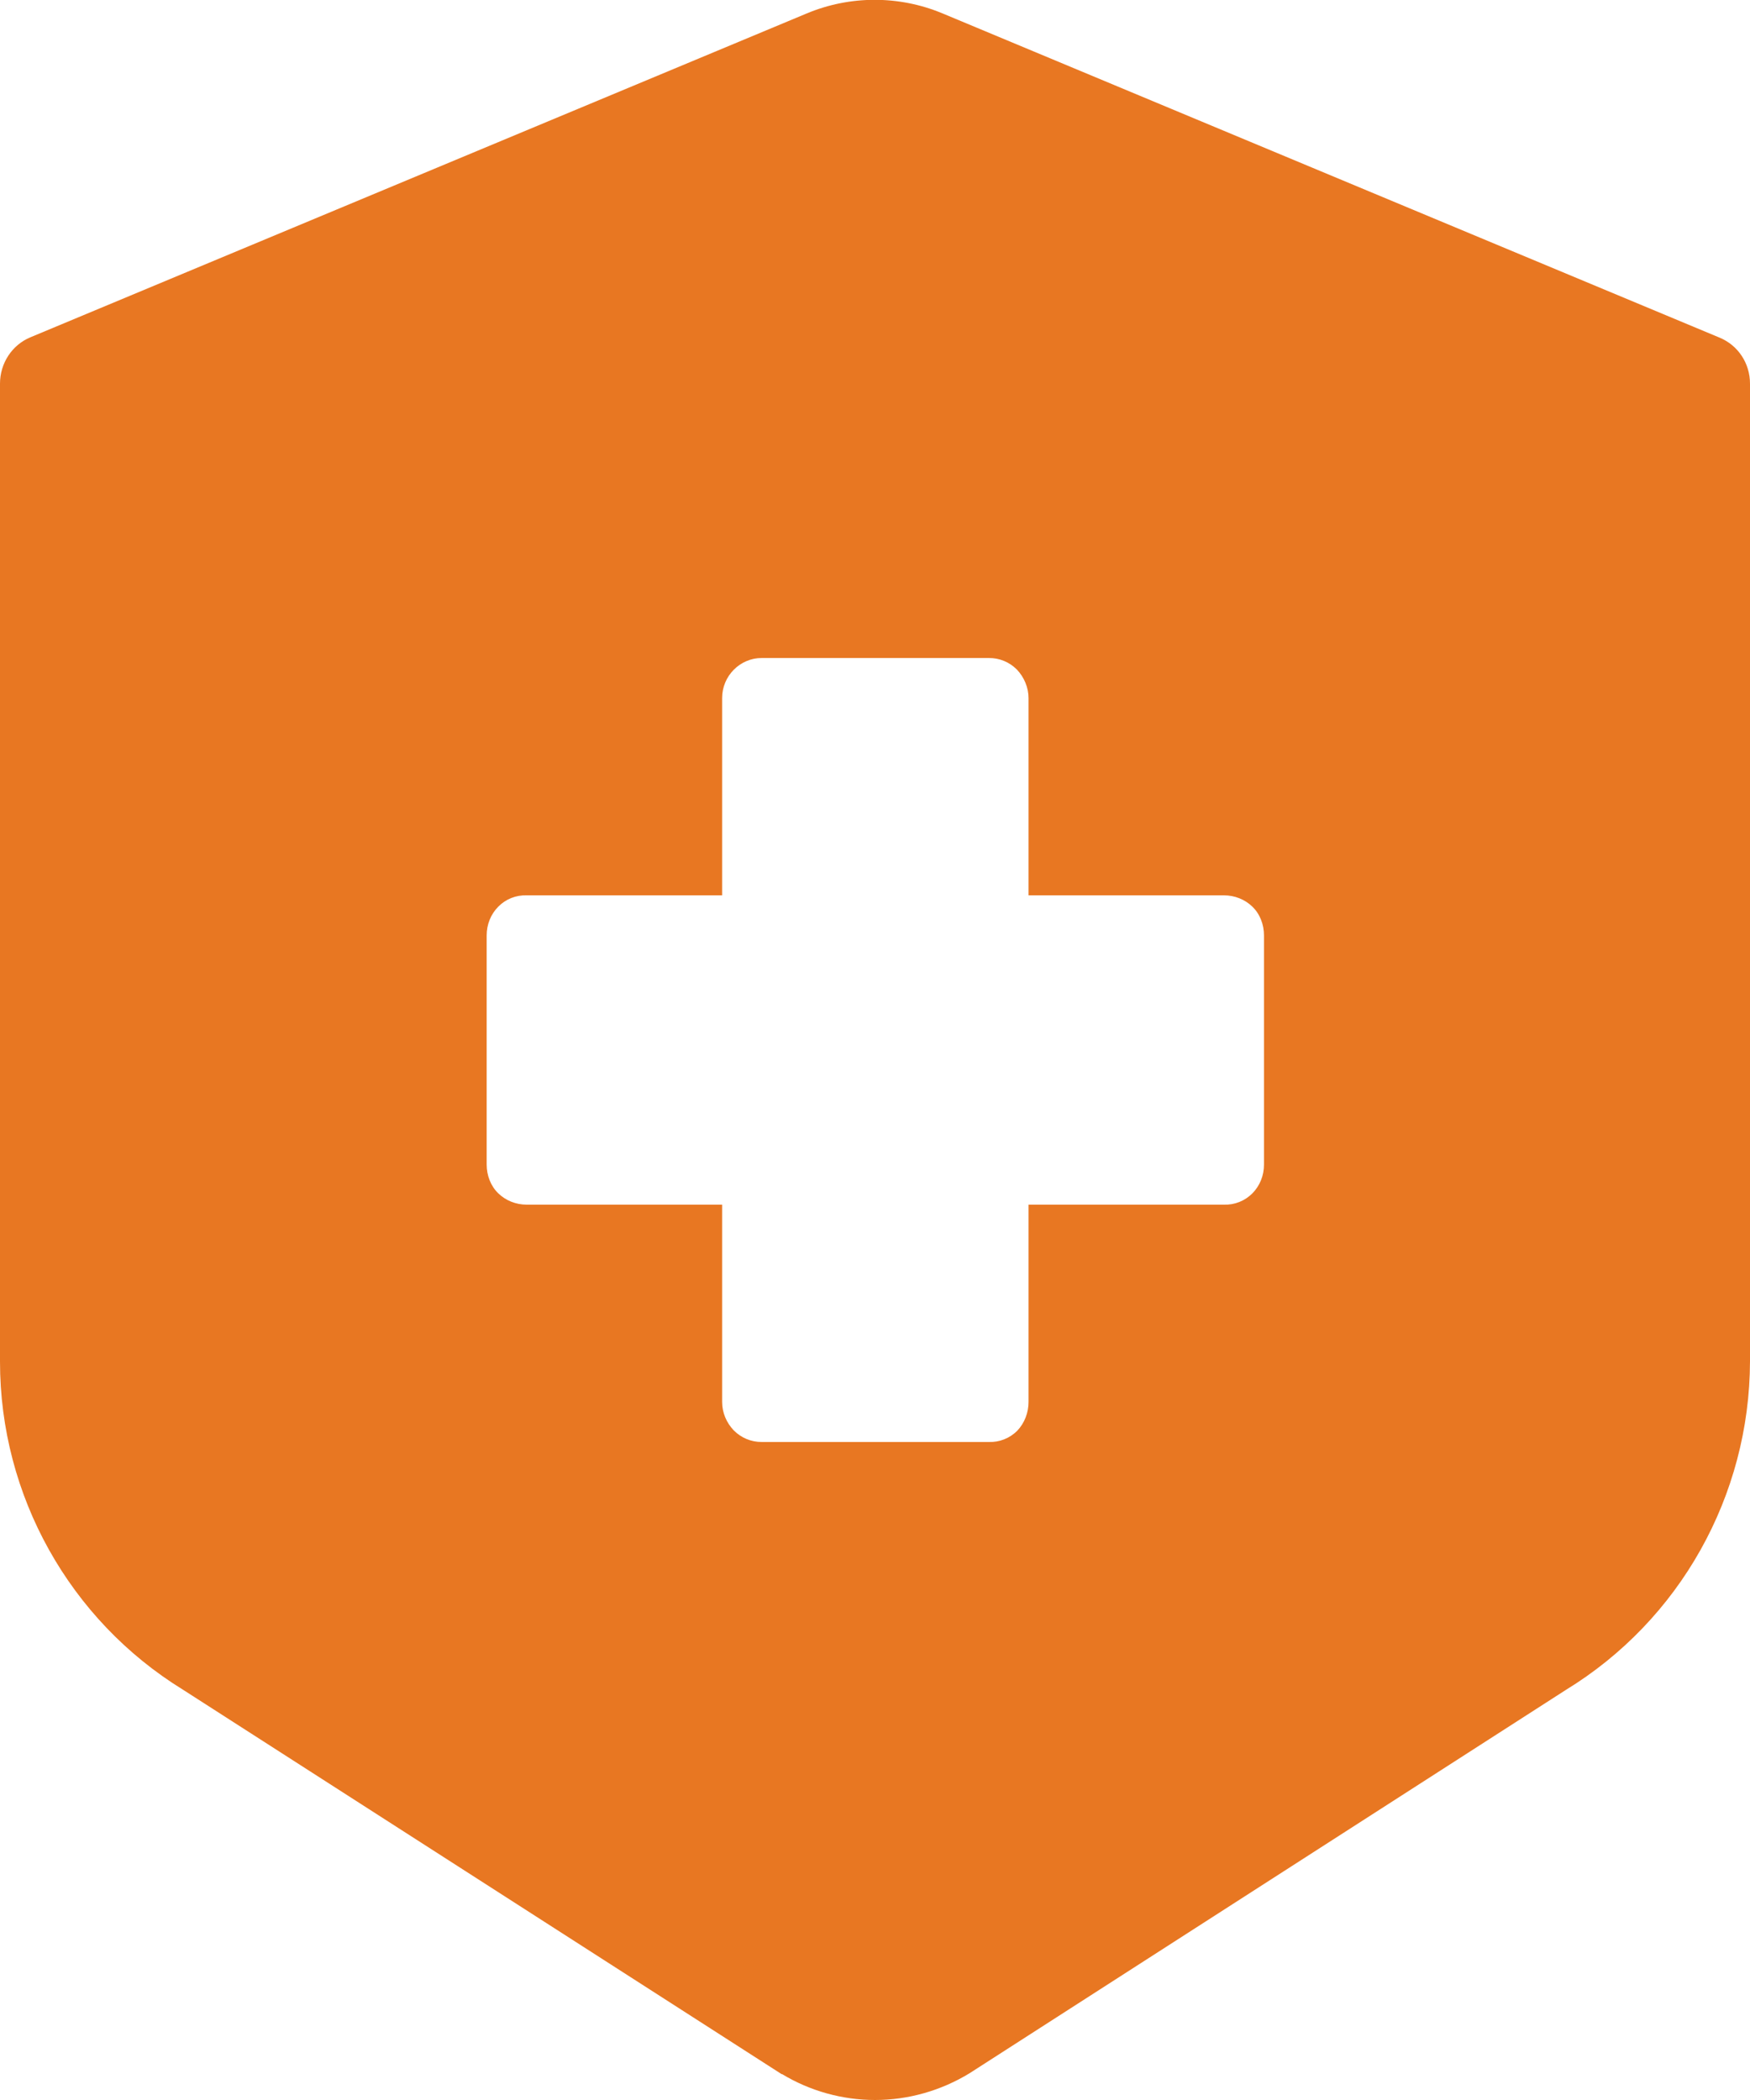 <svg width="40" height="48" viewBox="0 0 40 48" fill="none" xmlns="http://www.w3.org/2000/svg">
<path d="M17.872 47.406C18.513 47.794 19.253 48 20 48C20.762 48 21.509 47.786 22.159 47.39L35.789 38.628C38.392 37.036 39.992 34.194 40 31.116V8.769C40 8.305 39.728 7.893 39.306 7.718L21.54 0.305C20.551 -0.107 19.434 -0.107 18.445 0.305L0.694 7.71C0.272 7.886 0 8.305 0 8.769V31.124C0 34.186 1.592 37.028 4.181 38.621L17.872 47.413V47.406ZM11.124 21.379C11.124 21.135 11.215 20.899 11.389 20.724C11.562 20.548 11.796 20.457 12.038 20.465H16.506V15.954C16.506 15.451 16.913 15.04 17.411 15.04H22.604C22.845 15.04 23.072 15.131 23.245 15.306C23.411 15.482 23.509 15.718 23.509 15.954V20.465H27.977C28.219 20.465 28.453 20.556 28.626 20.724C28.8 20.891 28.891 21.135 28.891 21.379V26.621C28.891 26.864 28.8 27.101 28.626 27.276C28.453 27.451 28.219 27.543 27.977 27.535H23.509V32.045C23.509 32.289 23.419 32.526 23.253 32.701C23.079 32.876 22.845 32.967 22.604 32.96H17.411C17.17 32.96 16.943 32.868 16.77 32.693C16.604 32.518 16.506 32.289 16.506 32.045V27.535H12.038C11.796 27.535 11.562 27.444 11.389 27.276C11.215 27.108 11.124 26.864 11.124 26.621V21.379Z" fill="#E87722"/>
</svg>
